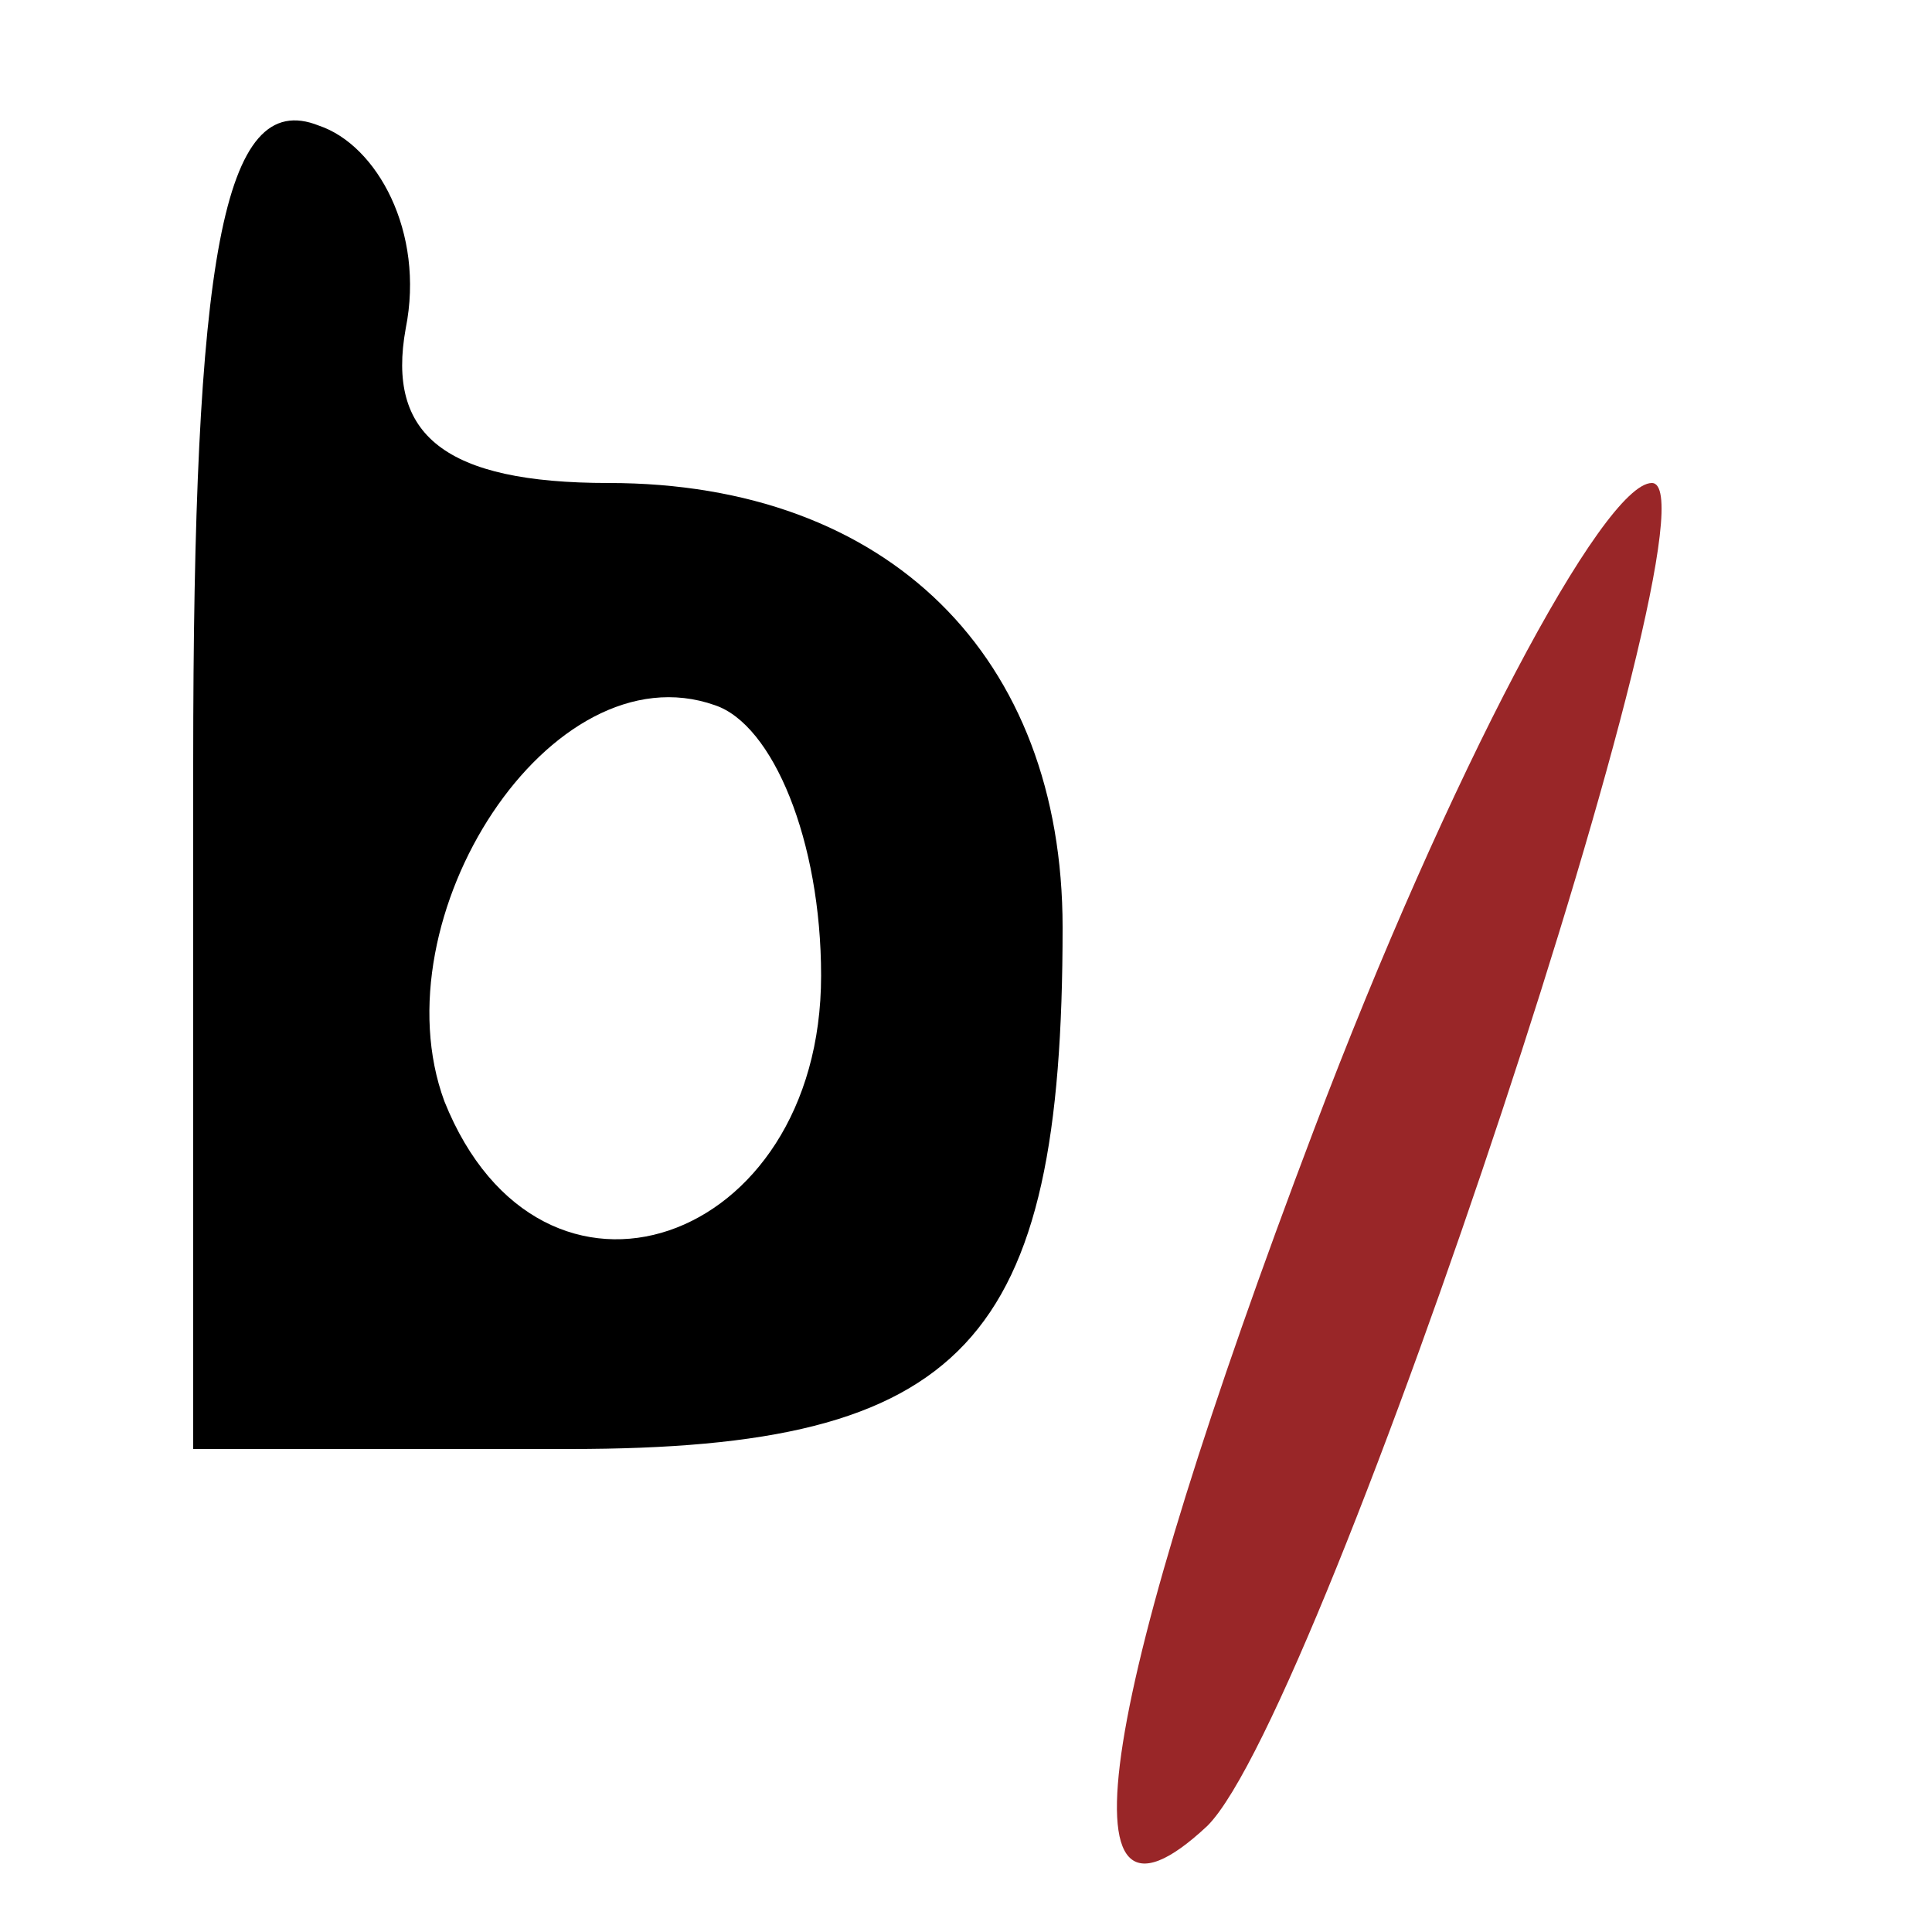 <?xml version="1.0" standalone="no"?>
<!DOCTYPE svg PUBLIC "-//W3C//DTD SVG 20010904//EN"
 "http://www.w3.org/TR/2001/REC-SVG-20010904/DTD/svg10.dtd">
<svg version="1.0" xmlns="http://www.w3.org/2000/svg"
 width="20pt" height="20pt" viewBox="0 0 20 20"
 preserveAspectRatio="xMidYMid meet">

<g transform="translate(0,20) scale(0.1,-0.1)"
fill="#000000" stroke="none">
<path d="M20 121 l0 -71 39 0 c41 0 51 11 51 54 0 28 -18 46 -47 46 -17 0 -23
5 -21 16 2 10 -3 19 -9 21 -10 4 -13 -14 -13 -66z m65 -22 c0 -28 -29 -38 -39
-13 -7 19 11 47 28 41 6 -2 11 -14 11 -28z"/>
<path fill="#992628" d="M136 83 c-22 -58 -27 -87 -11 -72 12 12 54 139 46 139 -5 0 -21 -30
-35 -67z"/>
</g>
</svg>
